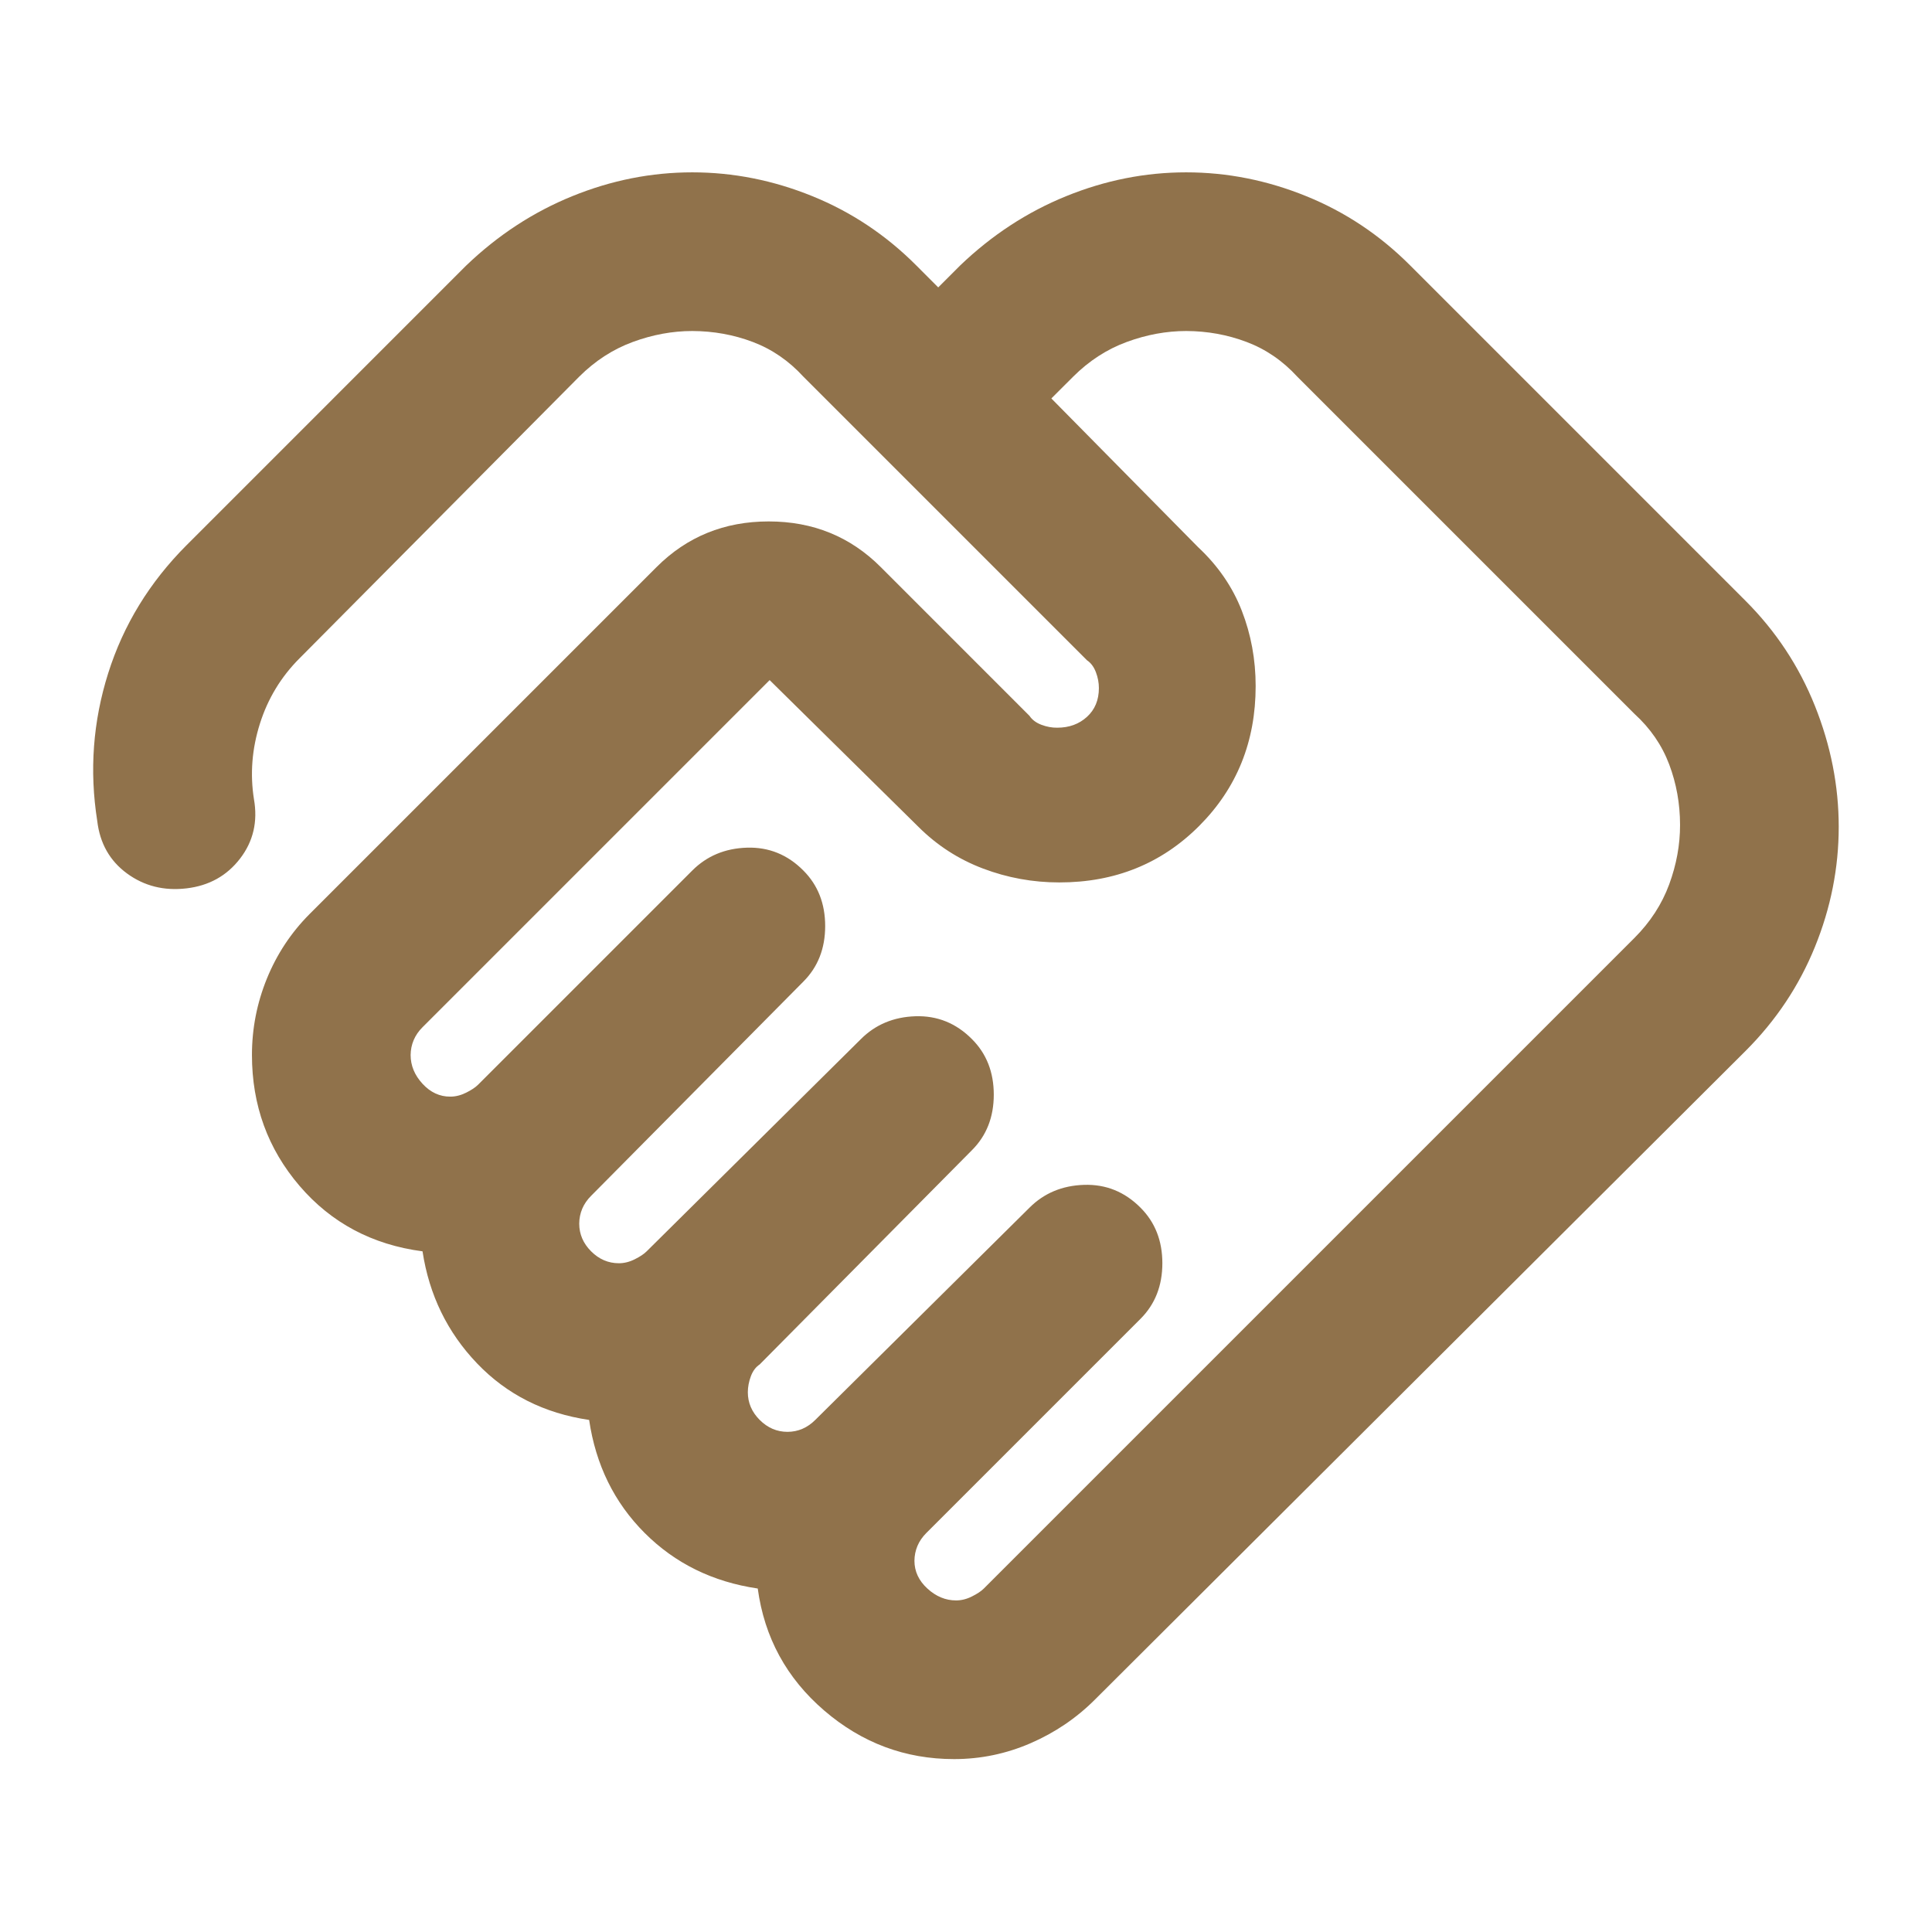 <?xml version="1.0" encoding="UTF-8"?>
<svg xmlns="http://www.w3.org/2000/svg" width="93" height="93" viewBox="0 0 93 93" fill="none">
  <path d="M46.023 77.039C46.277 77.039 46.532 76.976 46.786 76.848C47.041 76.721 47.232 76.594 47.359 76.466L78.676 45.15C79.439 44.386 79.997 43.527 80.349 42.572C80.7 41.617 80.874 40.663 80.872 39.708C80.872 38.689 80.697 37.718 80.349 36.794C80 35.87 79.442 35.059 78.676 34.361L62.445 18.13C61.745 17.366 60.932 16.81 60.008 16.461C59.084 16.112 58.115 15.937 57.102 15.934C56.147 15.934 55.192 16.11 54.237 16.461C53.283 16.812 52.423 17.369 51.66 18.13L50.609 19.18L57.675 26.341C58.629 27.232 59.33 28.251 59.775 29.396C60.221 30.542 60.443 31.751 60.443 33.024C60.443 35.698 59.537 37.942 57.724 39.758C55.911 41.573 53.667 42.479 50.991 42.477C49.718 42.477 48.493 42.254 47.317 41.808C46.141 41.363 45.106 40.694 44.212 39.803L37.048 32.738L20.339 49.447C20.148 49.637 20.006 49.845 19.912 50.069C19.817 50.293 19.769 50.531 19.766 50.783C19.766 51.292 19.957 51.755 20.339 52.169C20.721 52.584 21.167 52.791 21.676 52.788C21.931 52.788 22.185 52.724 22.44 52.597C22.694 52.47 22.885 52.343 23.013 52.215L33.324 41.904C34.024 41.204 34.9 40.837 35.952 40.804C37.003 40.771 37.91 41.137 38.671 41.904C39.371 42.604 39.721 43.495 39.721 44.577C39.721 45.659 39.371 46.55 38.671 47.251L28.455 57.562C28.264 57.753 28.121 57.961 28.027 58.184C27.933 58.409 27.884 58.647 27.882 58.899C27.882 59.408 28.073 59.853 28.455 60.235C28.837 60.617 29.282 60.808 29.791 60.808C30.046 60.808 30.301 60.745 30.555 60.617C30.81 60.49 31.001 60.363 31.128 60.235L41.44 50.019C42.14 49.319 43.016 48.953 44.067 48.919C45.119 48.886 46.025 49.253 46.786 50.019C47.487 50.719 47.837 51.611 47.837 52.693C47.837 53.775 47.487 54.666 46.786 55.366L36.57 65.678C36.379 65.805 36.237 65.996 36.143 66.25C36.048 66.505 36 66.76 35.998 67.014C35.998 67.523 36.188 67.969 36.57 68.351C36.952 68.733 37.398 68.924 37.907 68.924C38.162 68.924 38.401 68.875 38.625 68.779C38.849 68.682 39.055 68.539 39.244 68.351L49.555 58.135C50.255 57.435 51.131 57.068 52.183 57.035C53.234 57.002 54.141 57.368 54.902 58.135C55.602 58.835 55.952 59.726 55.952 60.808C55.952 61.89 55.602 62.781 54.902 63.482L44.59 73.793C44.4 73.984 44.257 74.192 44.163 74.416C44.069 74.64 44.02 74.878 44.018 75.13C44.018 75.639 44.225 76.085 44.64 76.466C45.055 76.848 45.516 77.039 46.023 77.039ZM45.927 84.677C43.572 84.677 41.488 83.898 39.675 82.34C37.862 80.782 36.796 78.824 36.475 76.466C34.311 76.148 32.497 75.257 31.033 73.793C29.569 72.329 28.678 70.515 28.359 68.351C26.195 68.033 24.398 67.126 22.967 65.632C21.536 64.137 20.66 62.338 20.339 60.235C17.921 59.917 15.947 58.867 14.42 57.085C12.892 55.302 12.128 53.202 12.128 50.783C12.128 49.51 12.368 48.285 12.846 47.109C13.325 45.933 14.008 44.898 14.897 44.004L31.606 27.296C33.069 25.832 34.868 25.1 37.002 25.1C39.136 25.1 40.933 25.832 42.395 27.296L49.555 34.457C49.682 34.648 49.873 34.791 50.128 34.888C50.383 34.985 50.637 35.032 50.892 35.029C51.465 35.029 51.942 34.855 52.324 34.506C52.706 34.157 52.897 33.695 52.897 33.12C52.897 32.865 52.849 32.611 52.752 32.356C52.655 32.102 52.513 31.91 52.324 31.783L38.671 18.13C37.971 17.366 37.16 16.81 36.238 16.461C35.316 16.112 34.345 15.937 33.324 15.934C32.369 15.934 31.415 16.11 30.46 16.461C29.505 16.812 28.646 17.369 27.882 18.13L14.42 31.688C13.529 32.579 12.892 33.629 12.51 34.839C12.128 36.048 12.033 37.257 12.224 38.467C12.415 39.549 12.192 40.504 11.555 41.331C10.919 42.158 10.06 42.636 8.978 42.763C7.895 42.89 6.941 42.651 6.113 42.045C5.286 41.439 4.808 40.596 4.681 39.517C4.299 37.098 4.475 34.728 5.208 32.406C5.941 30.084 7.198 28.03 8.978 26.246L22.44 12.783C23.967 11.319 25.671 10.205 27.55 9.442C29.429 8.678 31.354 8.296 33.324 8.296C35.295 8.296 37.221 8.678 39.102 9.442C40.984 10.205 42.654 11.319 44.113 12.783L45.163 13.834L46.214 12.783C47.741 11.319 49.444 10.205 51.324 9.442C53.202 8.678 55.127 8.296 57.098 8.296C59.069 8.296 60.995 8.678 62.876 9.442C64.758 10.205 66.428 11.319 67.887 12.783L84.022 28.919C85.486 30.383 86.6 32.07 87.364 33.979C88.128 35.889 88.51 37.83 88.51 39.803C88.51 41.776 88.128 43.703 87.364 45.582C86.6 47.461 85.486 49.131 84.022 50.592L52.706 81.813C51.815 82.704 50.781 83.404 49.605 83.914C48.429 84.423 47.203 84.677 45.927 84.677Z" fill="#90724B"></path>
</svg>
